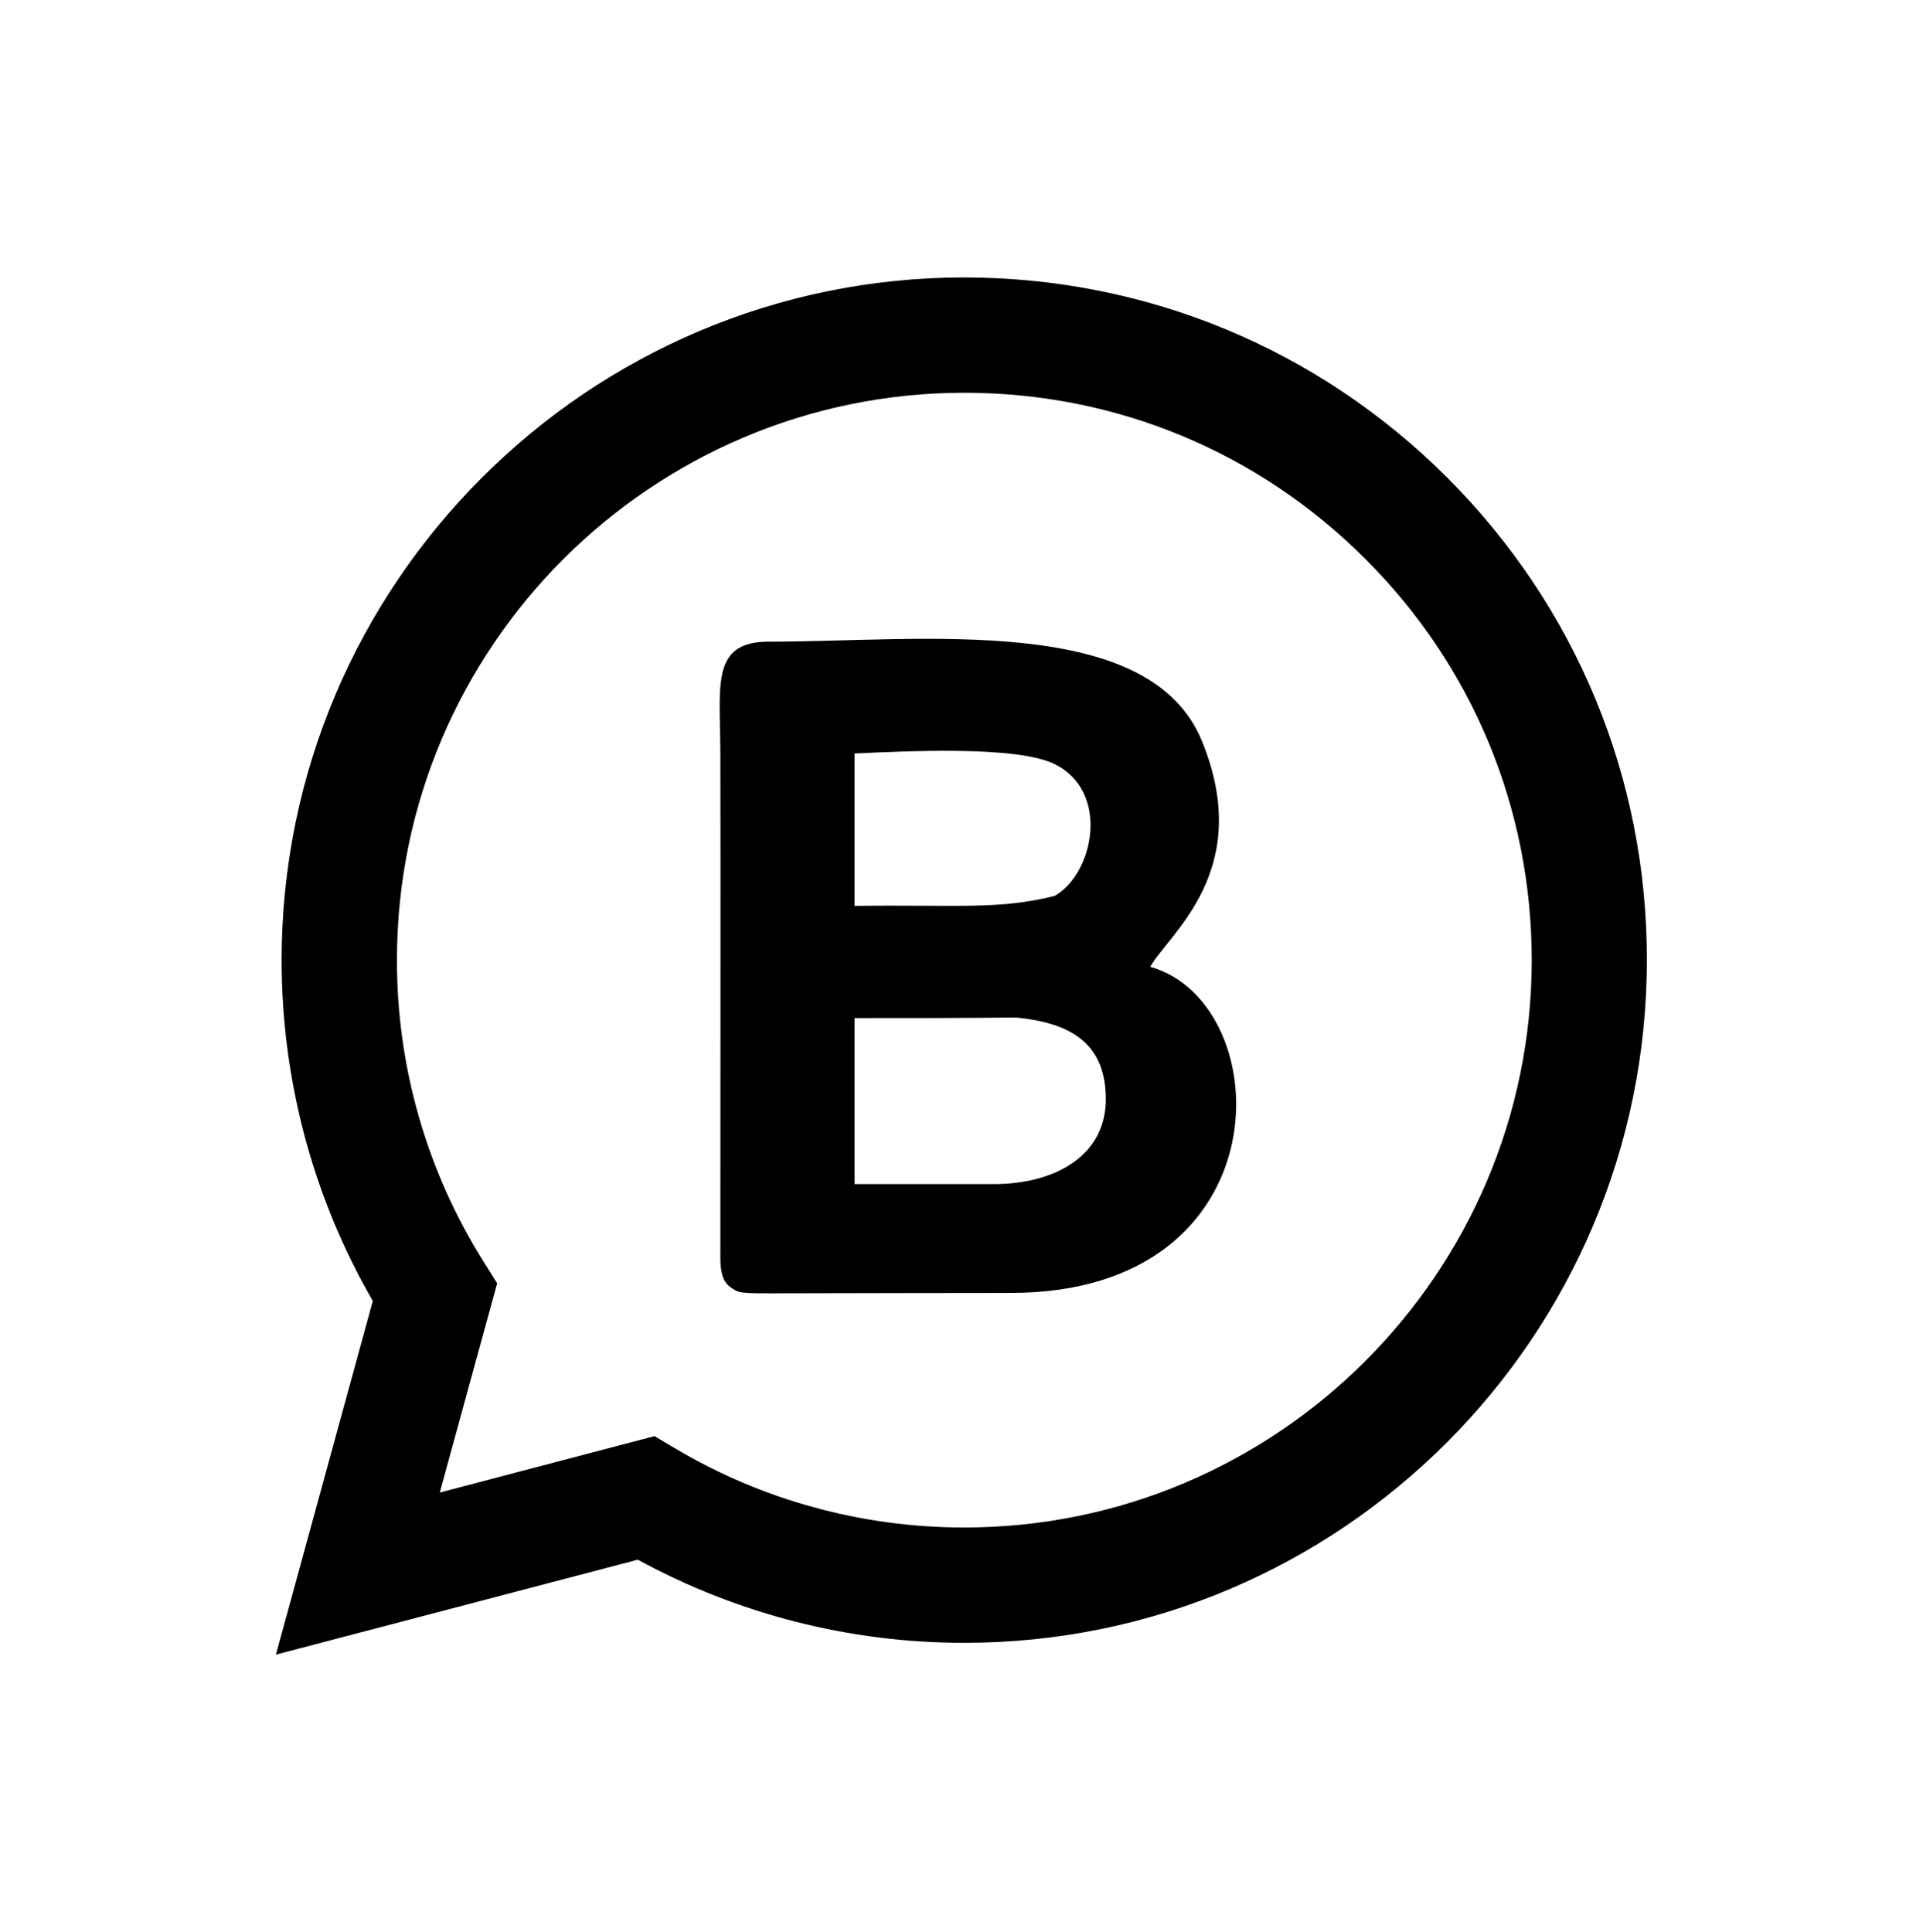 <svg width="2488" height="2500" viewBox="0 0 2488 2500" fill="none" xmlns="http://www.w3.org/2000/svg">
<path fill-rule="evenodd" clip-rule="evenodd" d="M1872.48 618.038C1705.48 451.278 1483.82 359.254 1247.68 359C760.908 359 364.626 755.311 364.372 1242.12C364.372 1397.7 405.042 1549.46 482.316 1683.43L357 2141L825.218 2018.22C954.656 2088.81 1099.74 2125.78 1247.17 2125.75H1247.68C1734.45 2125.75 2130.48 1729.69 2130.74 1242.63C2130.99 1006.72 2039.23 785.053 1872.48 618.038ZM951.55 1669.7C957.651 1673.51 970.36 1673.51 999.846 1673.51C1124.15 1673.26 1231.41 1673 1307.67 1673C1664.04 1673 1654.64 1297.79 1488.14 1251.02C1512.55 1207.8 1623.63 1126.45 1555 958.677C1486.87 792.679 1194.56 830.302 994.508 830.302C920.539 830.302 931.469 885.211 931.978 970.117C932.486 1104.85 931.978 1469.38 931.978 1626.99C931.978 1658.77 941.637 1663.85 951.55 1669.7ZM1105.59 1532.17H1286.83C1363.85 1531.92 1432.48 1496.07 1430.7 1419.3C1429.43 1347.11 1381.39 1323.21 1314.53 1316.6C1250.99 1317.37 1178.29 1317.37 1105.59 1317.37V1532.17ZM1105.59 1172.21C1239.8 1170.43 1291.4 1177.55 1364.61 1159.25C1414.94 1130.78 1436.8 1024.77 1364.86 988.928C1314.79 964.016 1167.1 972.405 1105.59 974.947V1172.21ZM1247.68 1976.53H1247.17C1115.5 1976.53 986.374 1941.19 873.768 1874.34L846.824 1858.32L568.994 1931.28L643.218 1660.55L625.679 1632.58C552.228 1515.61 513.366 1380.24 513.581 1242.12C513.581 837.42 843.011 508.22 1247.94 508.22C1443.92 508.22 1628.2 584.737 1766.74 723.535C1905.52 862.078 1981.78 1046.63 1981.78 1242.63C1981.53 1647.33 1652.1 1976.53 1247.68 1976.53Z" fill="#FEFEFE" style="fill:#FEFEFE;fill:color(display-p3 0.996 0.996 0.996);fill-opacity:1;"/>
</svg>
